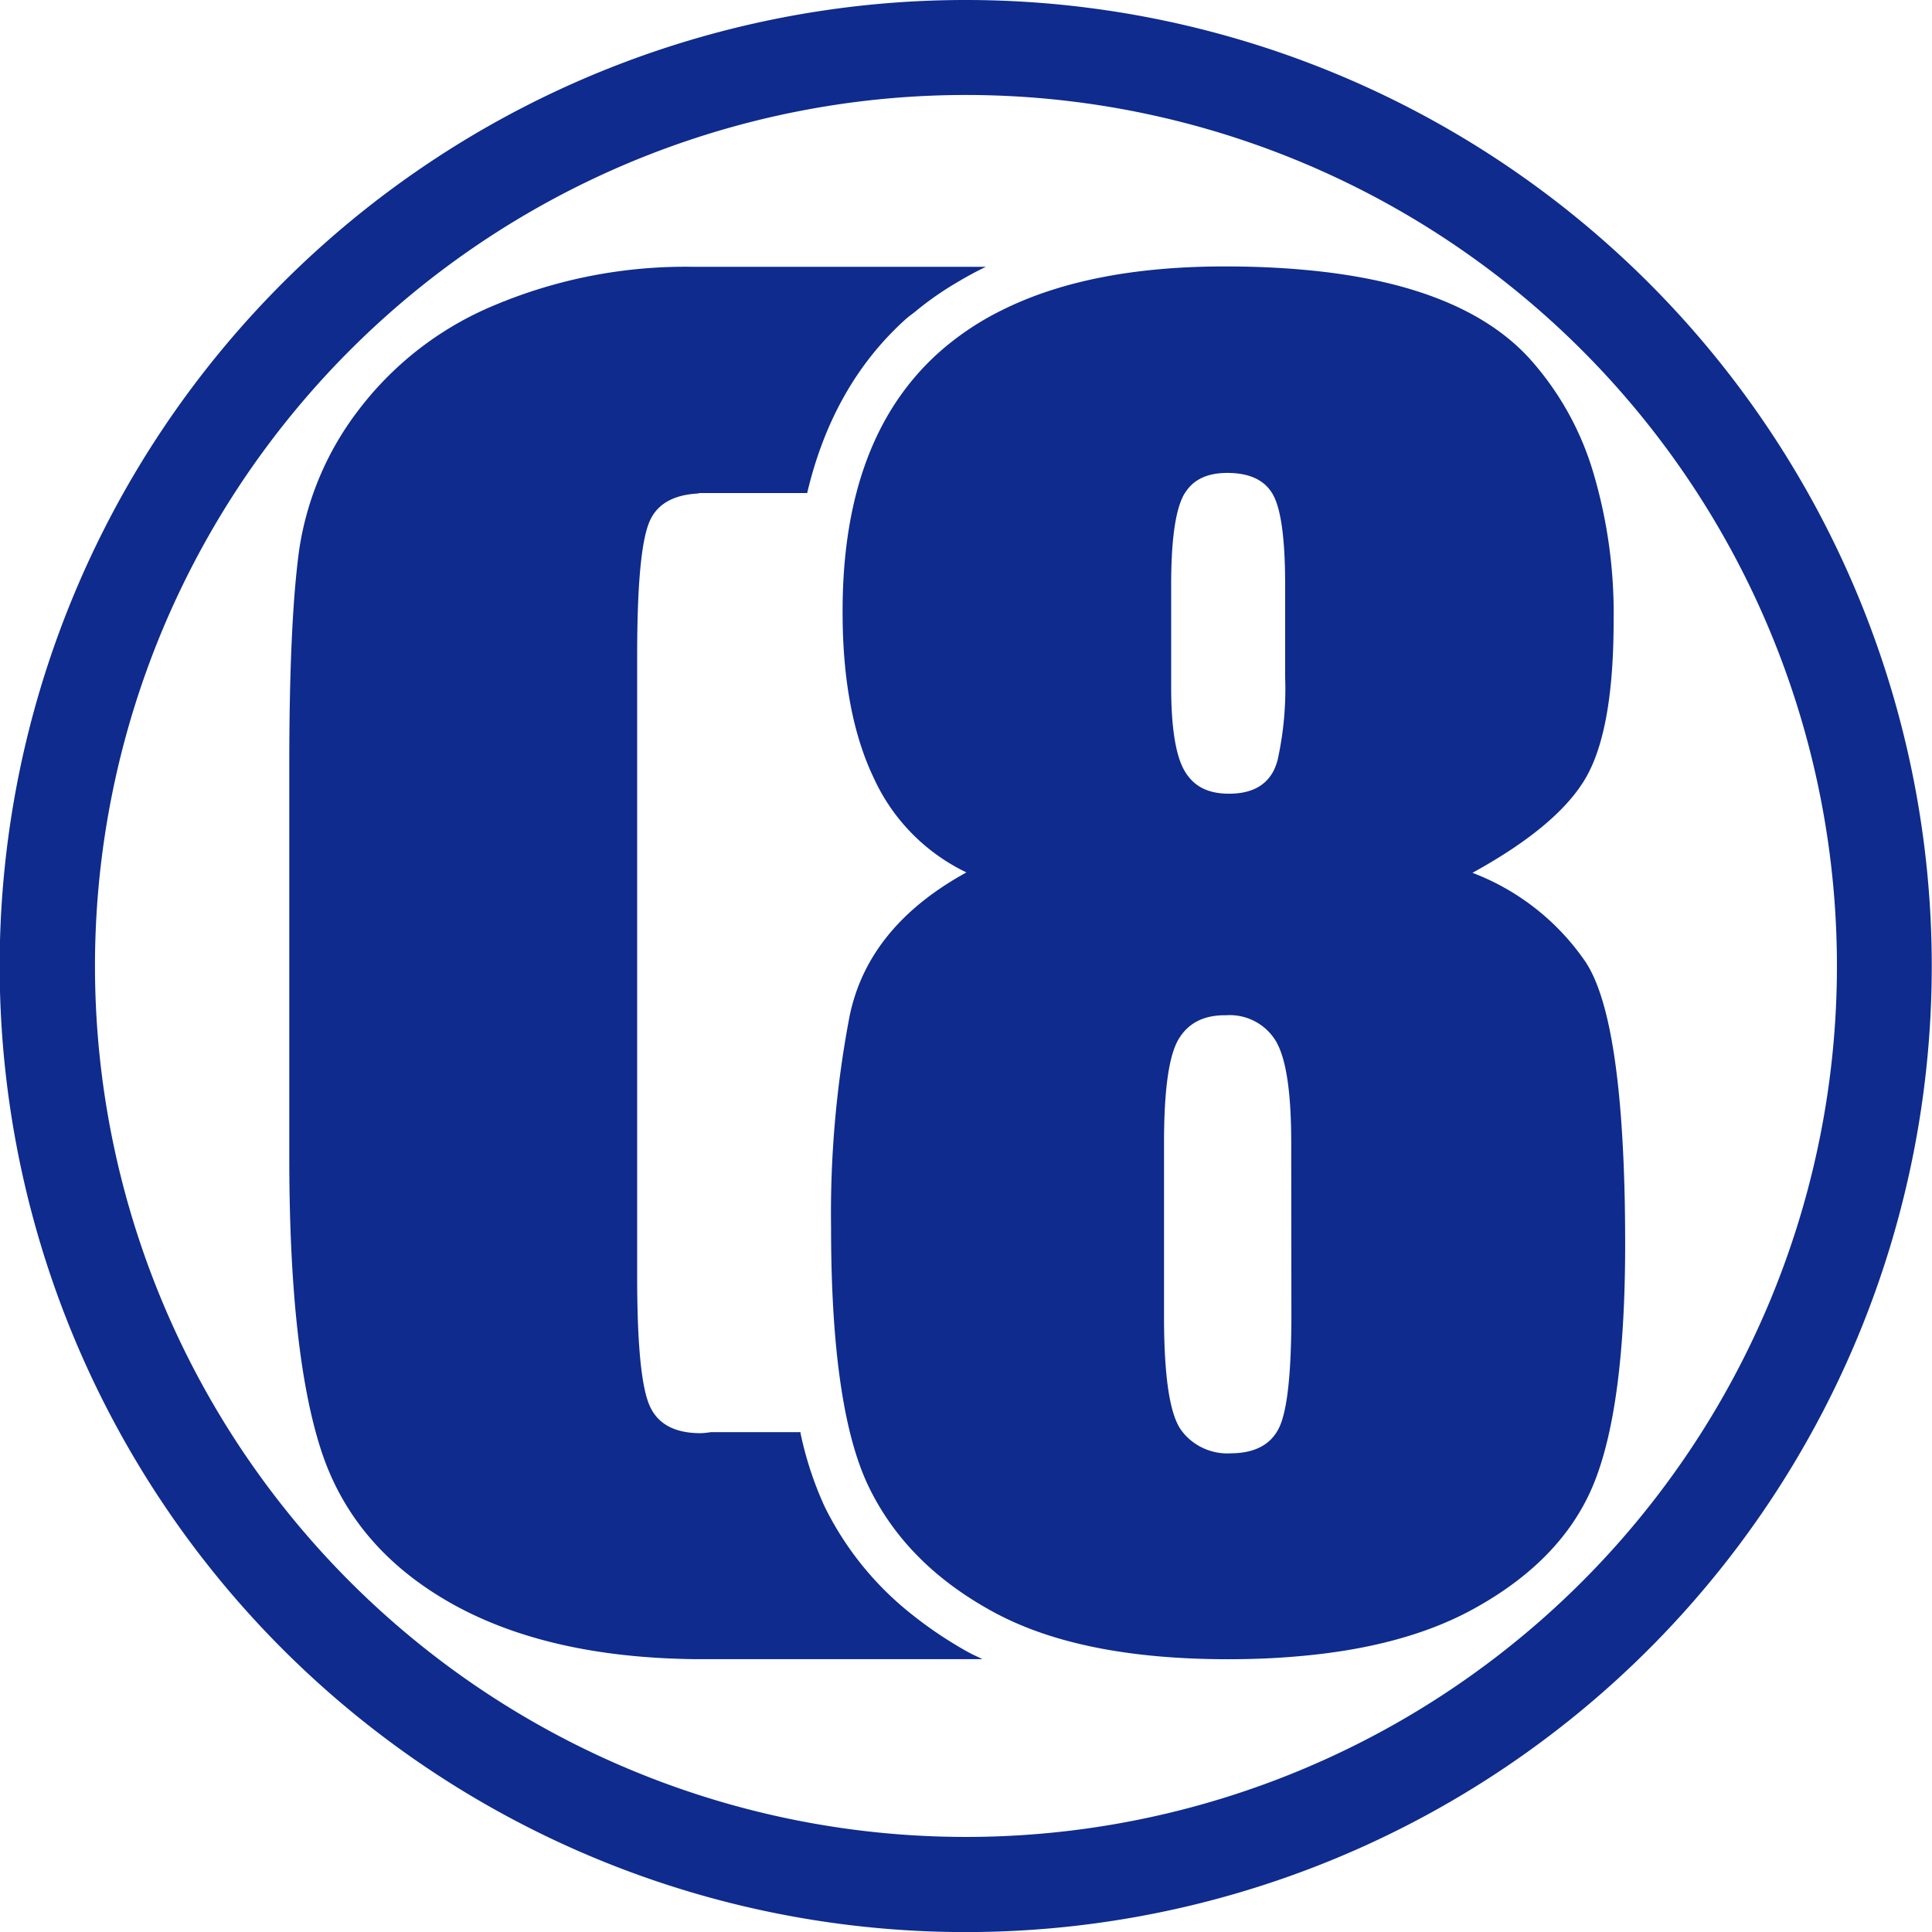 <svg xmlns="http://www.w3.org/2000/svg" viewBox="0 0 241.03 241.03"><defs><style>.cls-1{fill:#0e2b8d;}</style></defs><g id="Ebene_2" data-name="Ebene 2"><g id="Ebene_1-2" data-name="Ebene 1"><path class="cls-1" d="M120.51,0A120.52,120.52,0,1,0,241,120.51,120.52,120.52,0,0,0,120.51,0Zm0,229.17A108.66,108.66,0,1,1,229.17,120.51,108.65,108.65,0,0,1,120.51,229.17Z"/><path class="cls-1" d="M119.44,205.34a50.13,50.13,0,0,1-5.49-3.78,39.12,39.12,0,0,1-11.08-13.62,43.31,43.31,0,0,1-3-9.14s0-.09,0-.13H88.67a9.75,9.75,0,0,1-1.26.13c-3.36,0-5.52-1.23-6.48-3.71s-1.44-7.75-1.44-15.85V81.79c0-8.44.47-13.93,1.44-16.47.89-2.37,3-3.58,6.12-3.75l.21-.06H100.7c2.1-8.91,6.18-16.19,12.29-21.69.45-.41,1-.76,1.44-1.15a39.7,39.7,0,0,1,5-3.46c1.14-.68,2.32-1.33,3.56-1.92H86.69a61.42,61.42,0,0,0-25,4.79,41,41,0,0,0-17,13.13,37.76,37.76,0,0,0-7.36,17.35q-1.24,9-1.24,27V144.3q0,24.51,4,36.71t16.37,19.11c8,4.45,18.06,6.73,30.2,6.87.41,0,.8,0,1.21,0h34.7c-.55-.27-1.14-.53-1.68-.82S119.93,205.63,119.44,205.34Z"/><path class="cls-1" d="M202.7,149.84q-.47-23.16-4.89-29.83a30,30,0,0,0-14.11-11.12Q194.41,103,197.86,97t3.45-19.53a61.66,61.66,0,0,0-2.61-18.76,36.91,36.91,0,0,0-7.9-14q-8.52-9.32-28.24-11.06-4.58-.41-9.76-.41-16.92,0-27.85,5.48a35.22,35.22,0,0,0-7.88,5.31q-12,10.8-11.95,32.38,0,12.5,3.87,20.61a24.21,24.21,0,0,0,11.58,11.82q-12.25,6.72-14.57,17.89a130.9,130.9,0,0,0-2.32,26.37q0,22.64,4.69,32.36t15.5,15.61c.39.22.79.42,1.19.62Q135.68,207,153.22,207c3.07,0,6-.12,8.75-.37q13-1.11,21.63-5.78,11.33-6.15,15.24-15.77t3.91-29.89C202.75,153.35,202.73,151.57,202.7,149.84ZM146.11,73c0-5.38.48-9,1.44-11a4.09,4.09,0,0,1,.4-.67Q149.5,59,153.11,59c2.82,0,4.72.92,5.72,2.74s1.5,5.57,1.5,11.22V84.45a41.22,41.22,0,0,1-.94,10.37,7.49,7.49,0,0,1-.51,1.36c-1,1.89-2.82,2.84-5.56,2.84s-4.47-1-5.56-2.89-1.65-5.41-1.65-10.44Zm15,90.94q0,11.07-1.55,14.21t-6,3.16a7.17,7.17,0,0,1-5.82-2.41c-.18-.22-.36-.45-.52-.69-1.33-2.07-2-6.72-2-13.95V142.53q0-9.81,1.81-12.87t5.92-3a6.73,6.73,0,0,1,6.18,3.15,3.07,3.07,0,0,1,.2.36q1.76,3.31,1.76,12.4Z"/></g></g></svg>